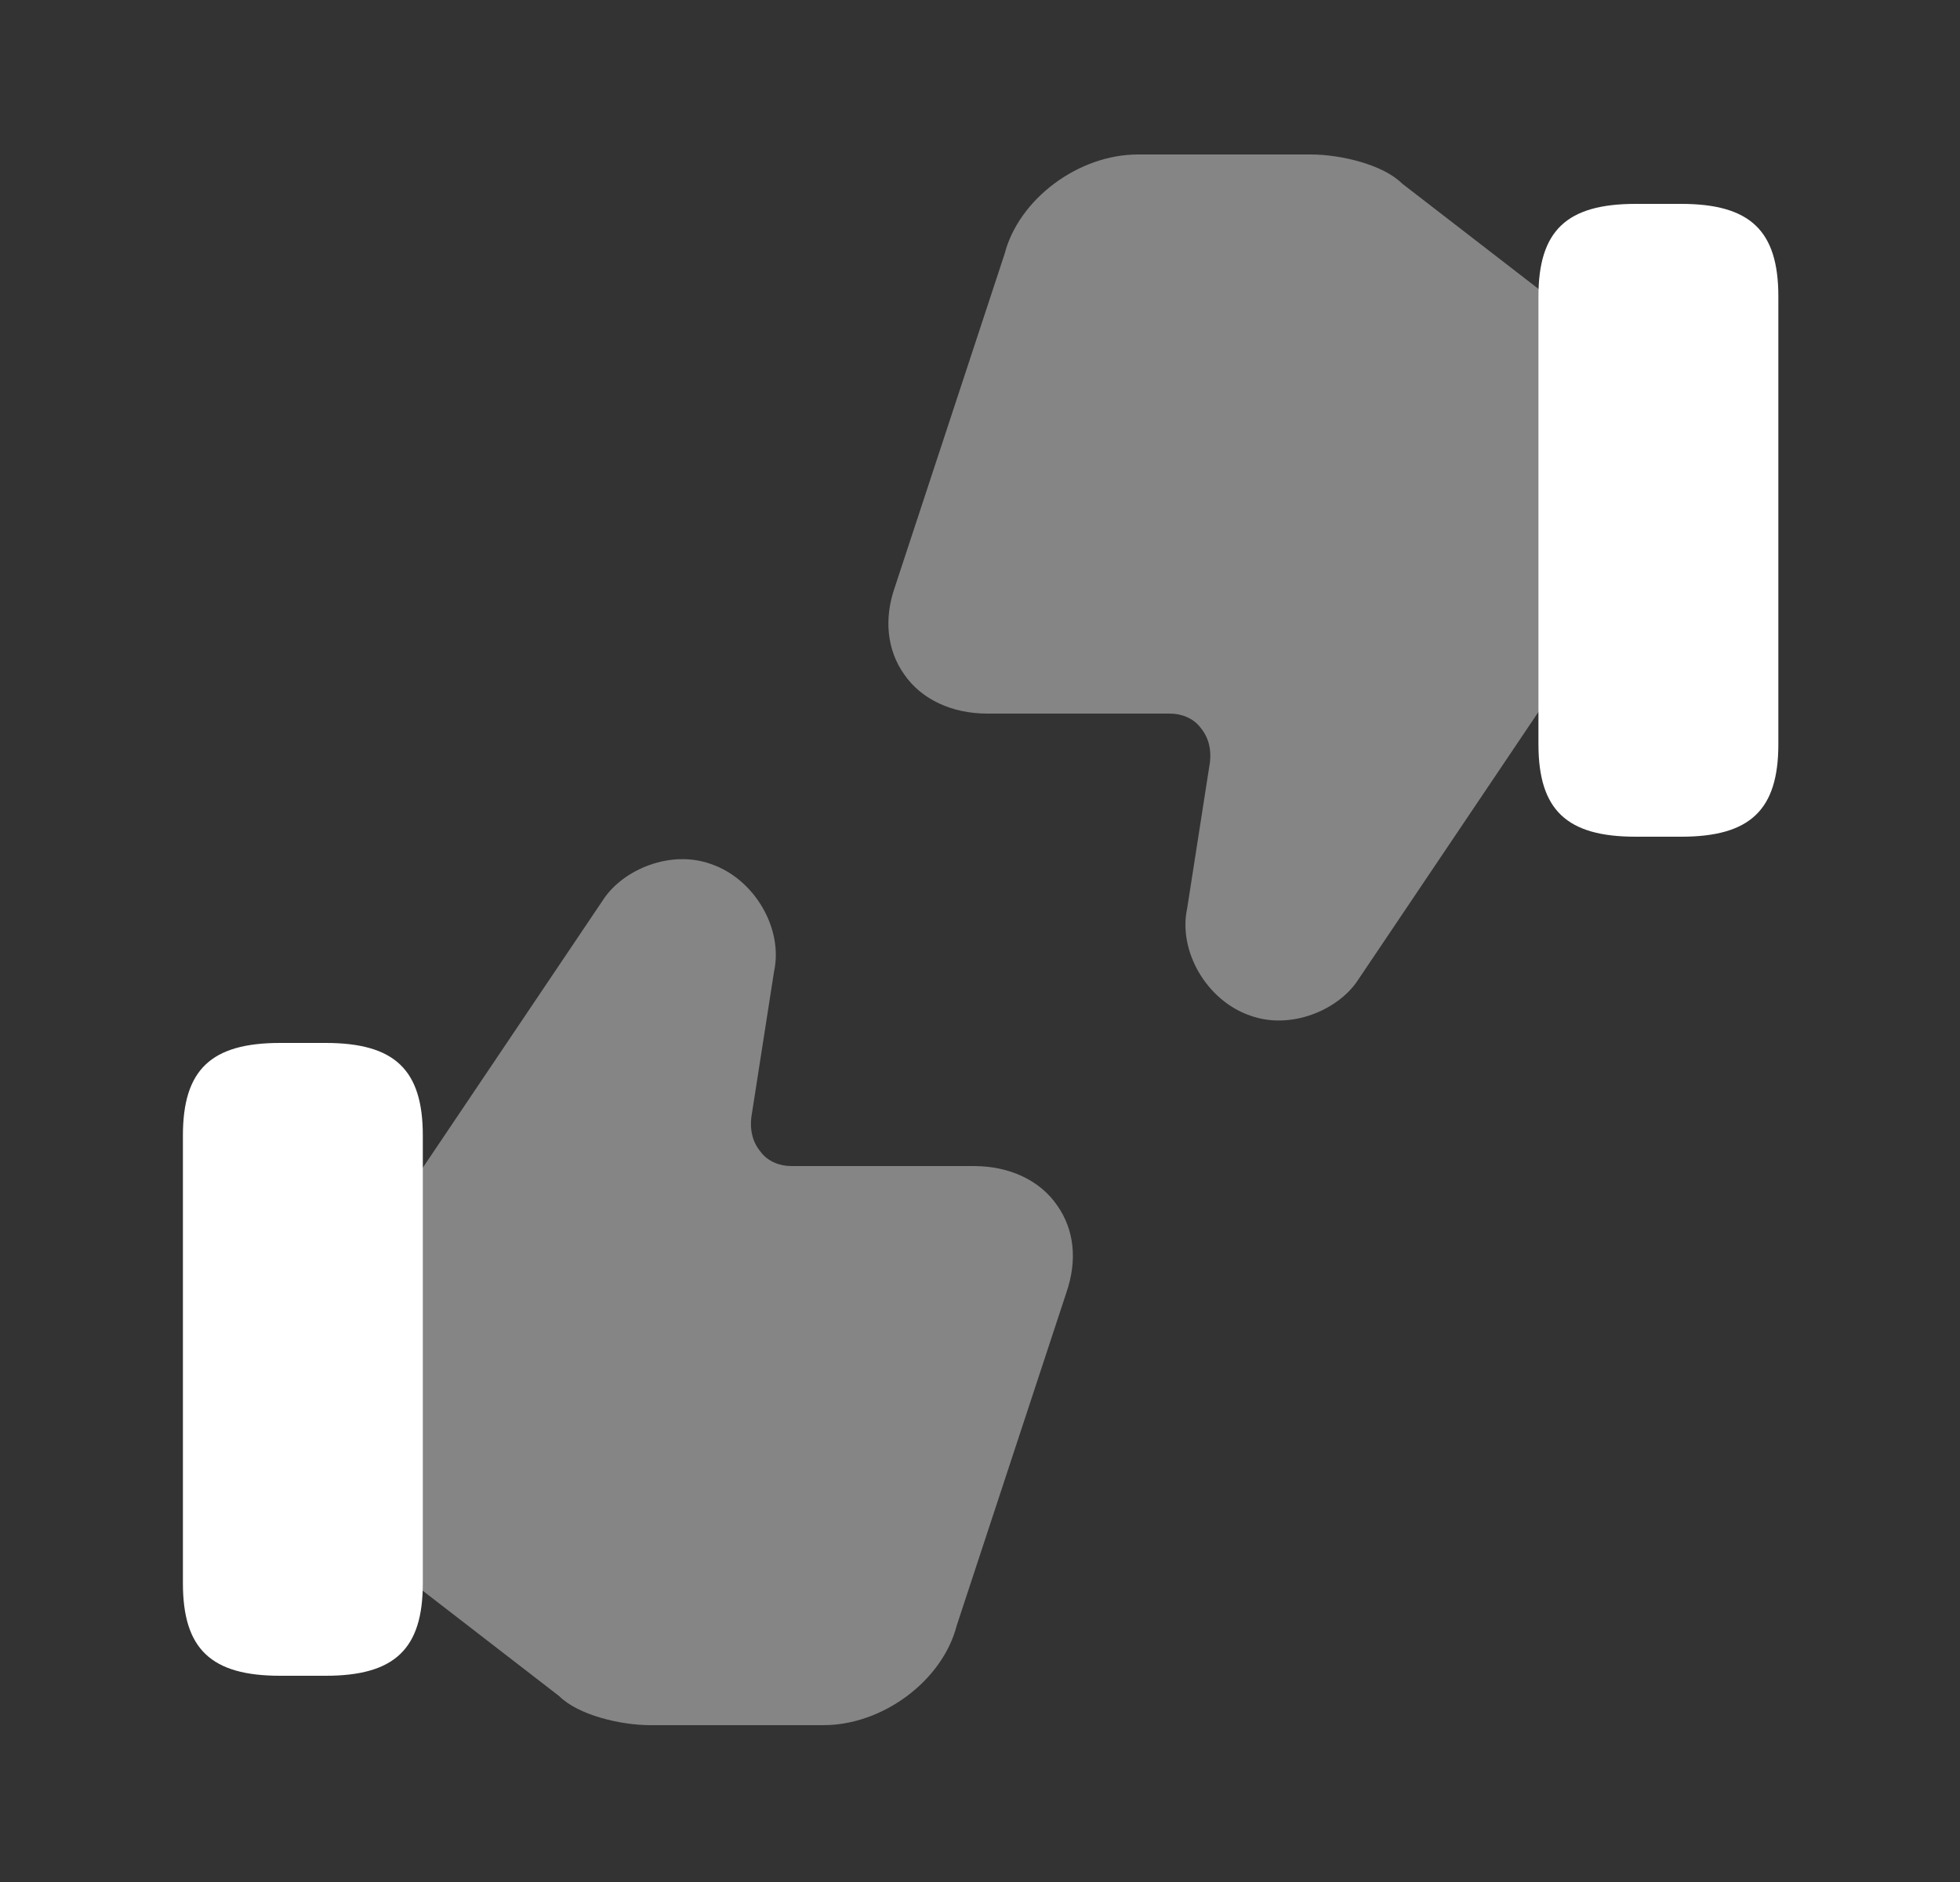 <svg xmlns="http://www.w3.org/2000/svg" width="25" height="24" viewBox="0 0 25 24" fill="none"><rect x="0" y="0" width="25" height="24" fill="#333333" stroke="none"/><path opacity="0.4" d="M13.483 15.37C13.263 15.05 12.873 14.87 12.423 14.87H10.093C9.943 14.87 9.793 14.81 9.703 14.69C9.603 14.57 9.563 14.42 9.583 14.25L9.873 12.39C9.993 11.84 9.623 11.21 9.073 11.02C8.553 10.83 7.953 11.09 7.703 11.46L5.313 15.01L5.243 15.13V20.15L5.333 20.24L7.133 21.63C7.373 21.87 7.913 22 8.293 22H10.503C11.263 22 12.023 21.43 12.203 20.73L13.603 16.48C13.743 16.07 13.703 15.68 13.483 15.37Z" fill="white"></path><path d="M4.153 13.3H3.573C2.693 13.3 2.333 13.64 2.333 14.48V20.19C2.333 21.03 2.693 21.37 3.573 21.37H4.153C5.033 21.37 5.393 21.03 5.393 20.19V14.48C5.393 13.64 5.033 13.3 4.153 13.3Z" fill="white"></path><path opacity="0.4" d="M11.533 8.6C11.753 8.92 12.143 9.1 12.593 9.1H14.923C15.073 9.1 15.223 9.16 15.313 9.28C15.413 9.4 15.453 9.55 15.433 9.72L15.143 11.58C15.023 12.13 15.393 12.76 15.943 12.95C16.463 13.14 17.063 12.88 17.313 12.51L19.703 8.96L19.773 8.84V3.82L19.683 3.73L17.883 2.34C17.643 2.1 17.103 1.97 16.723 1.97H14.513C13.753 1.97 12.993 2.54 12.813 3.24L11.413 7.49C11.273 7.89 11.313 8.29 11.533 8.6Z" fill="white"></path><path d="M20.863 10.67H21.443C22.323 10.67 22.683 10.33 22.683 9.49V3.78C22.683 2.94 22.323 2.6 21.443 2.6H20.863C19.983 2.6 19.623 2.94 19.623 3.78V9.49C19.623 10.33 19.983 10.67 20.863 10.67Z" fill="white"></path></svg>